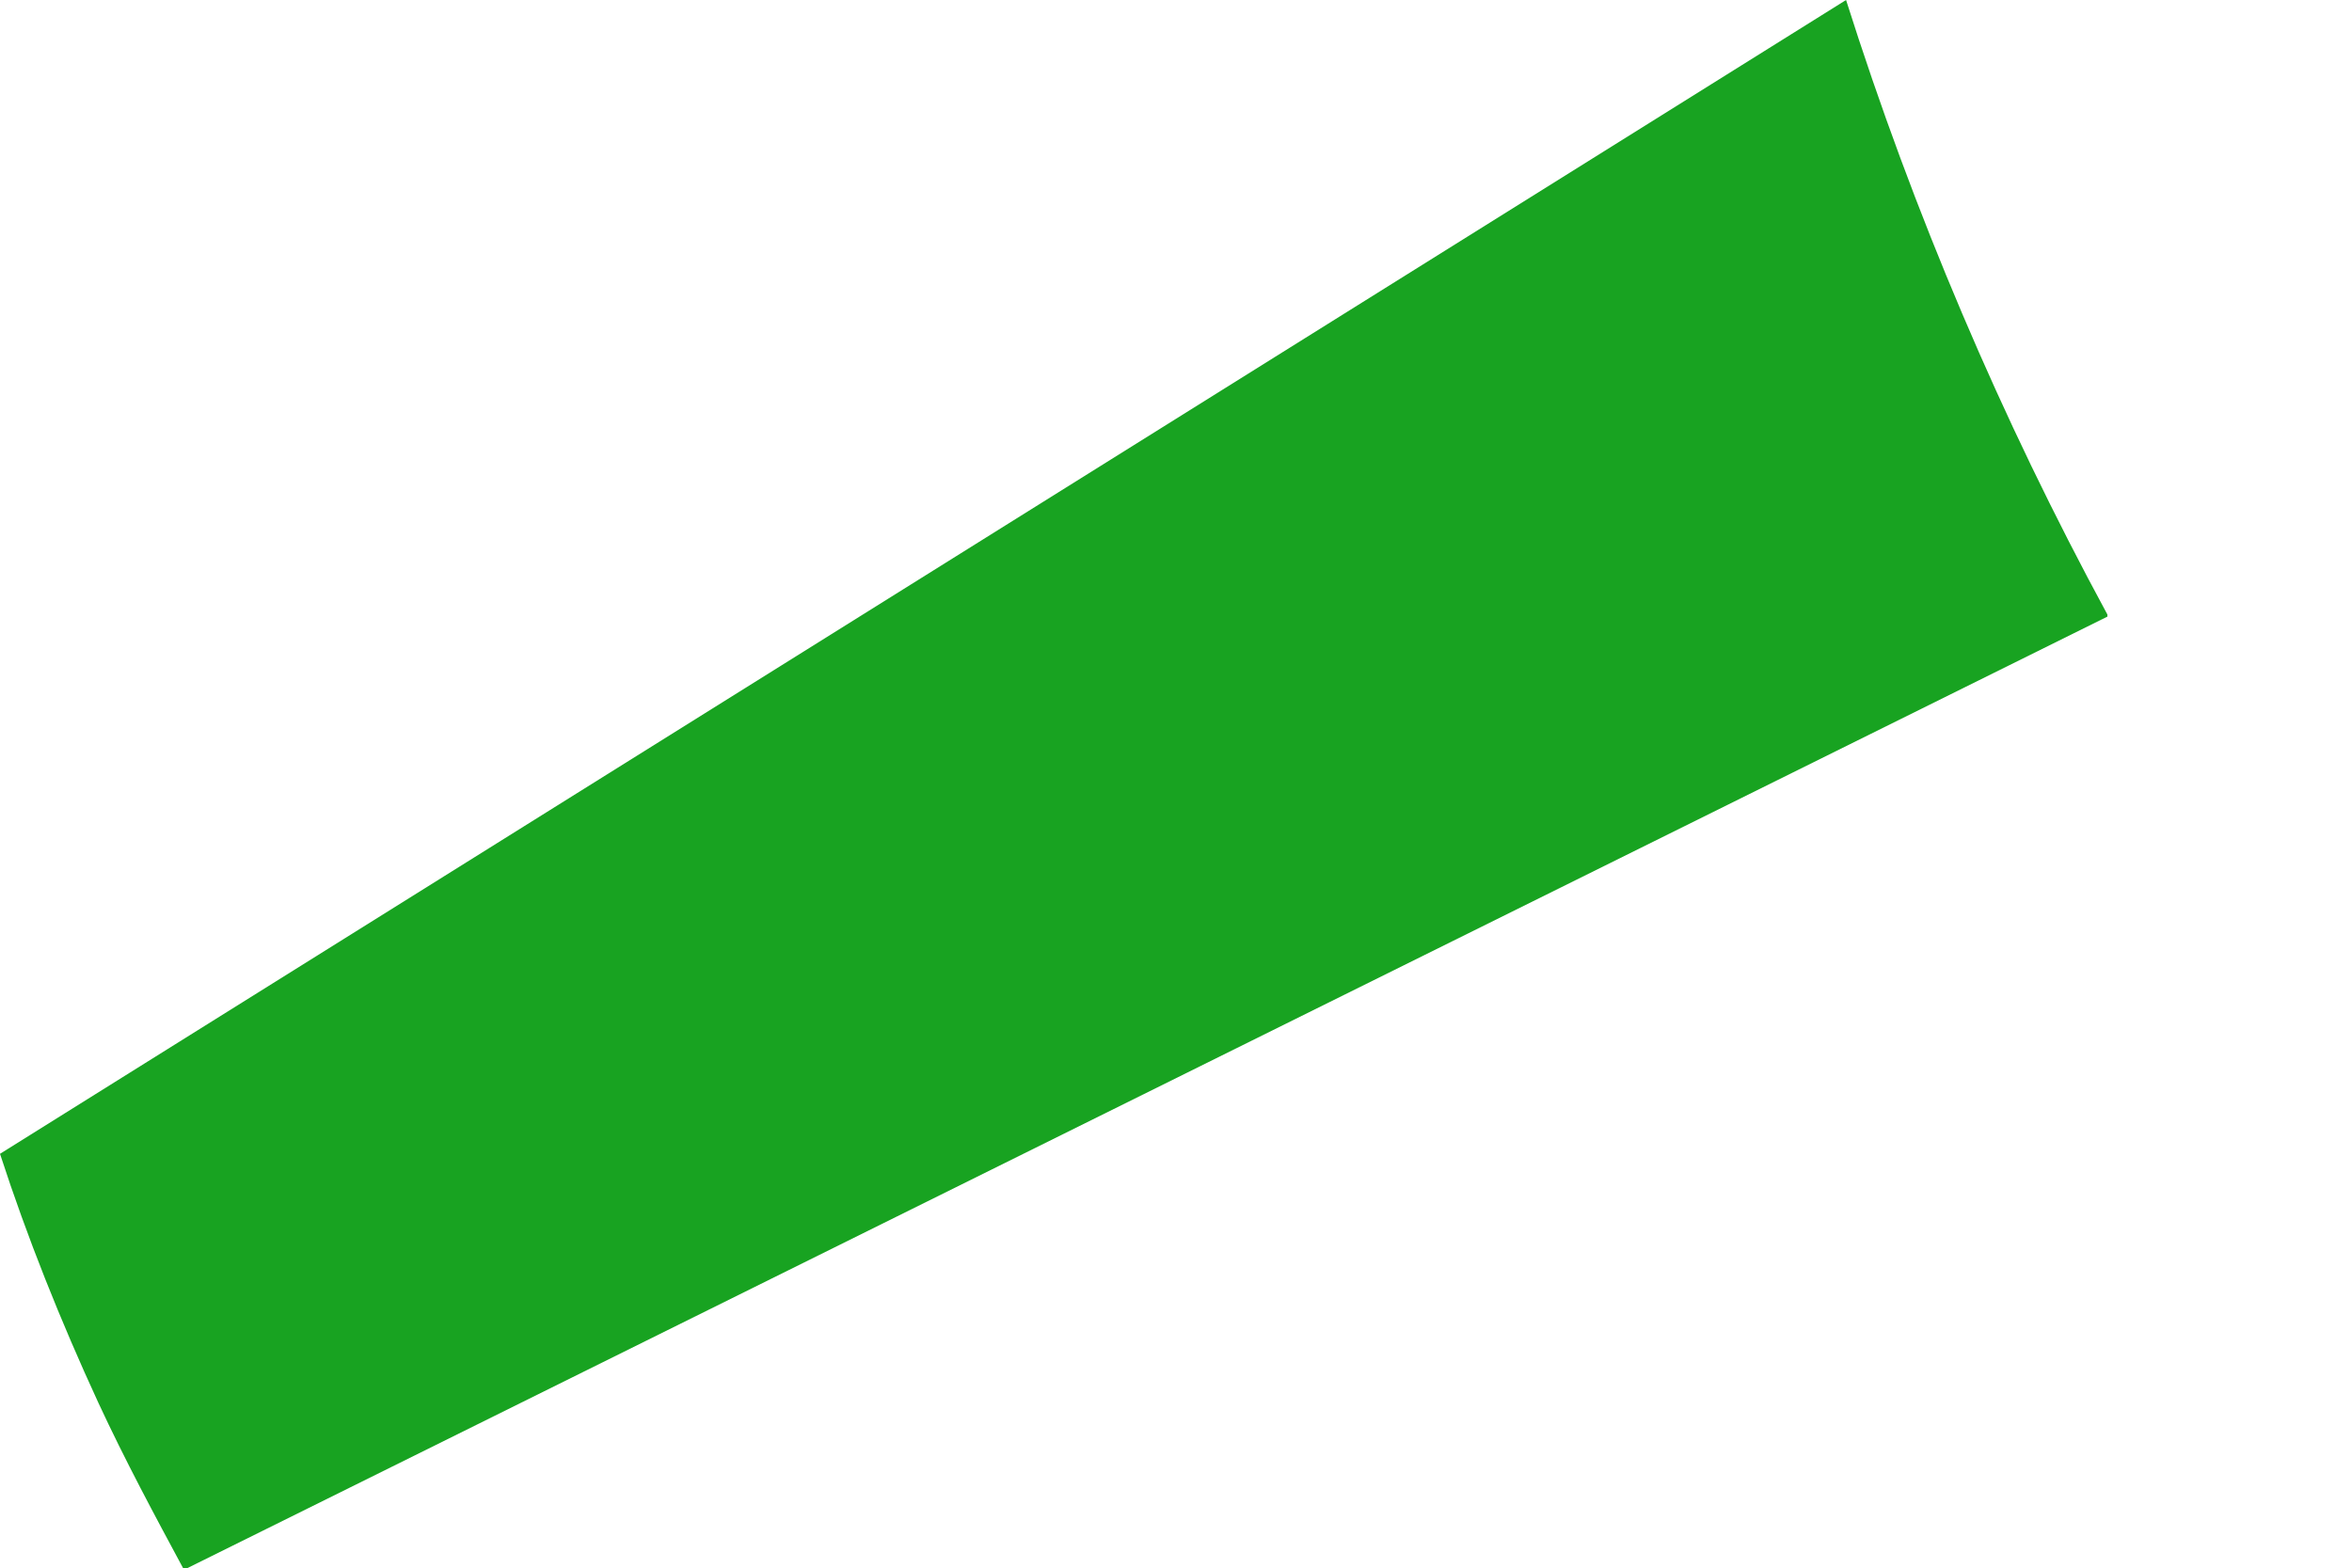 <?xml version="1.0" encoding="utf-8"?>
<svg xmlns="http://www.w3.org/2000/svg" fill="none" height="100%" overflow="visible" preserveAspectRatio="none" style="display: block;" viewBox="0 0 9 6" width="100%">
<path d="M8.064 2.36L0.704 6.008C0.592 5.8 0.48 5.592 0.376 5.368C0.232 5.056 0.104 4.736 0 4.416L7.064 0C7.322 0.814 7.657 1.601 8.064 2.352V2.36Z" fill="#18A321" id="Vector"/>
</svg>